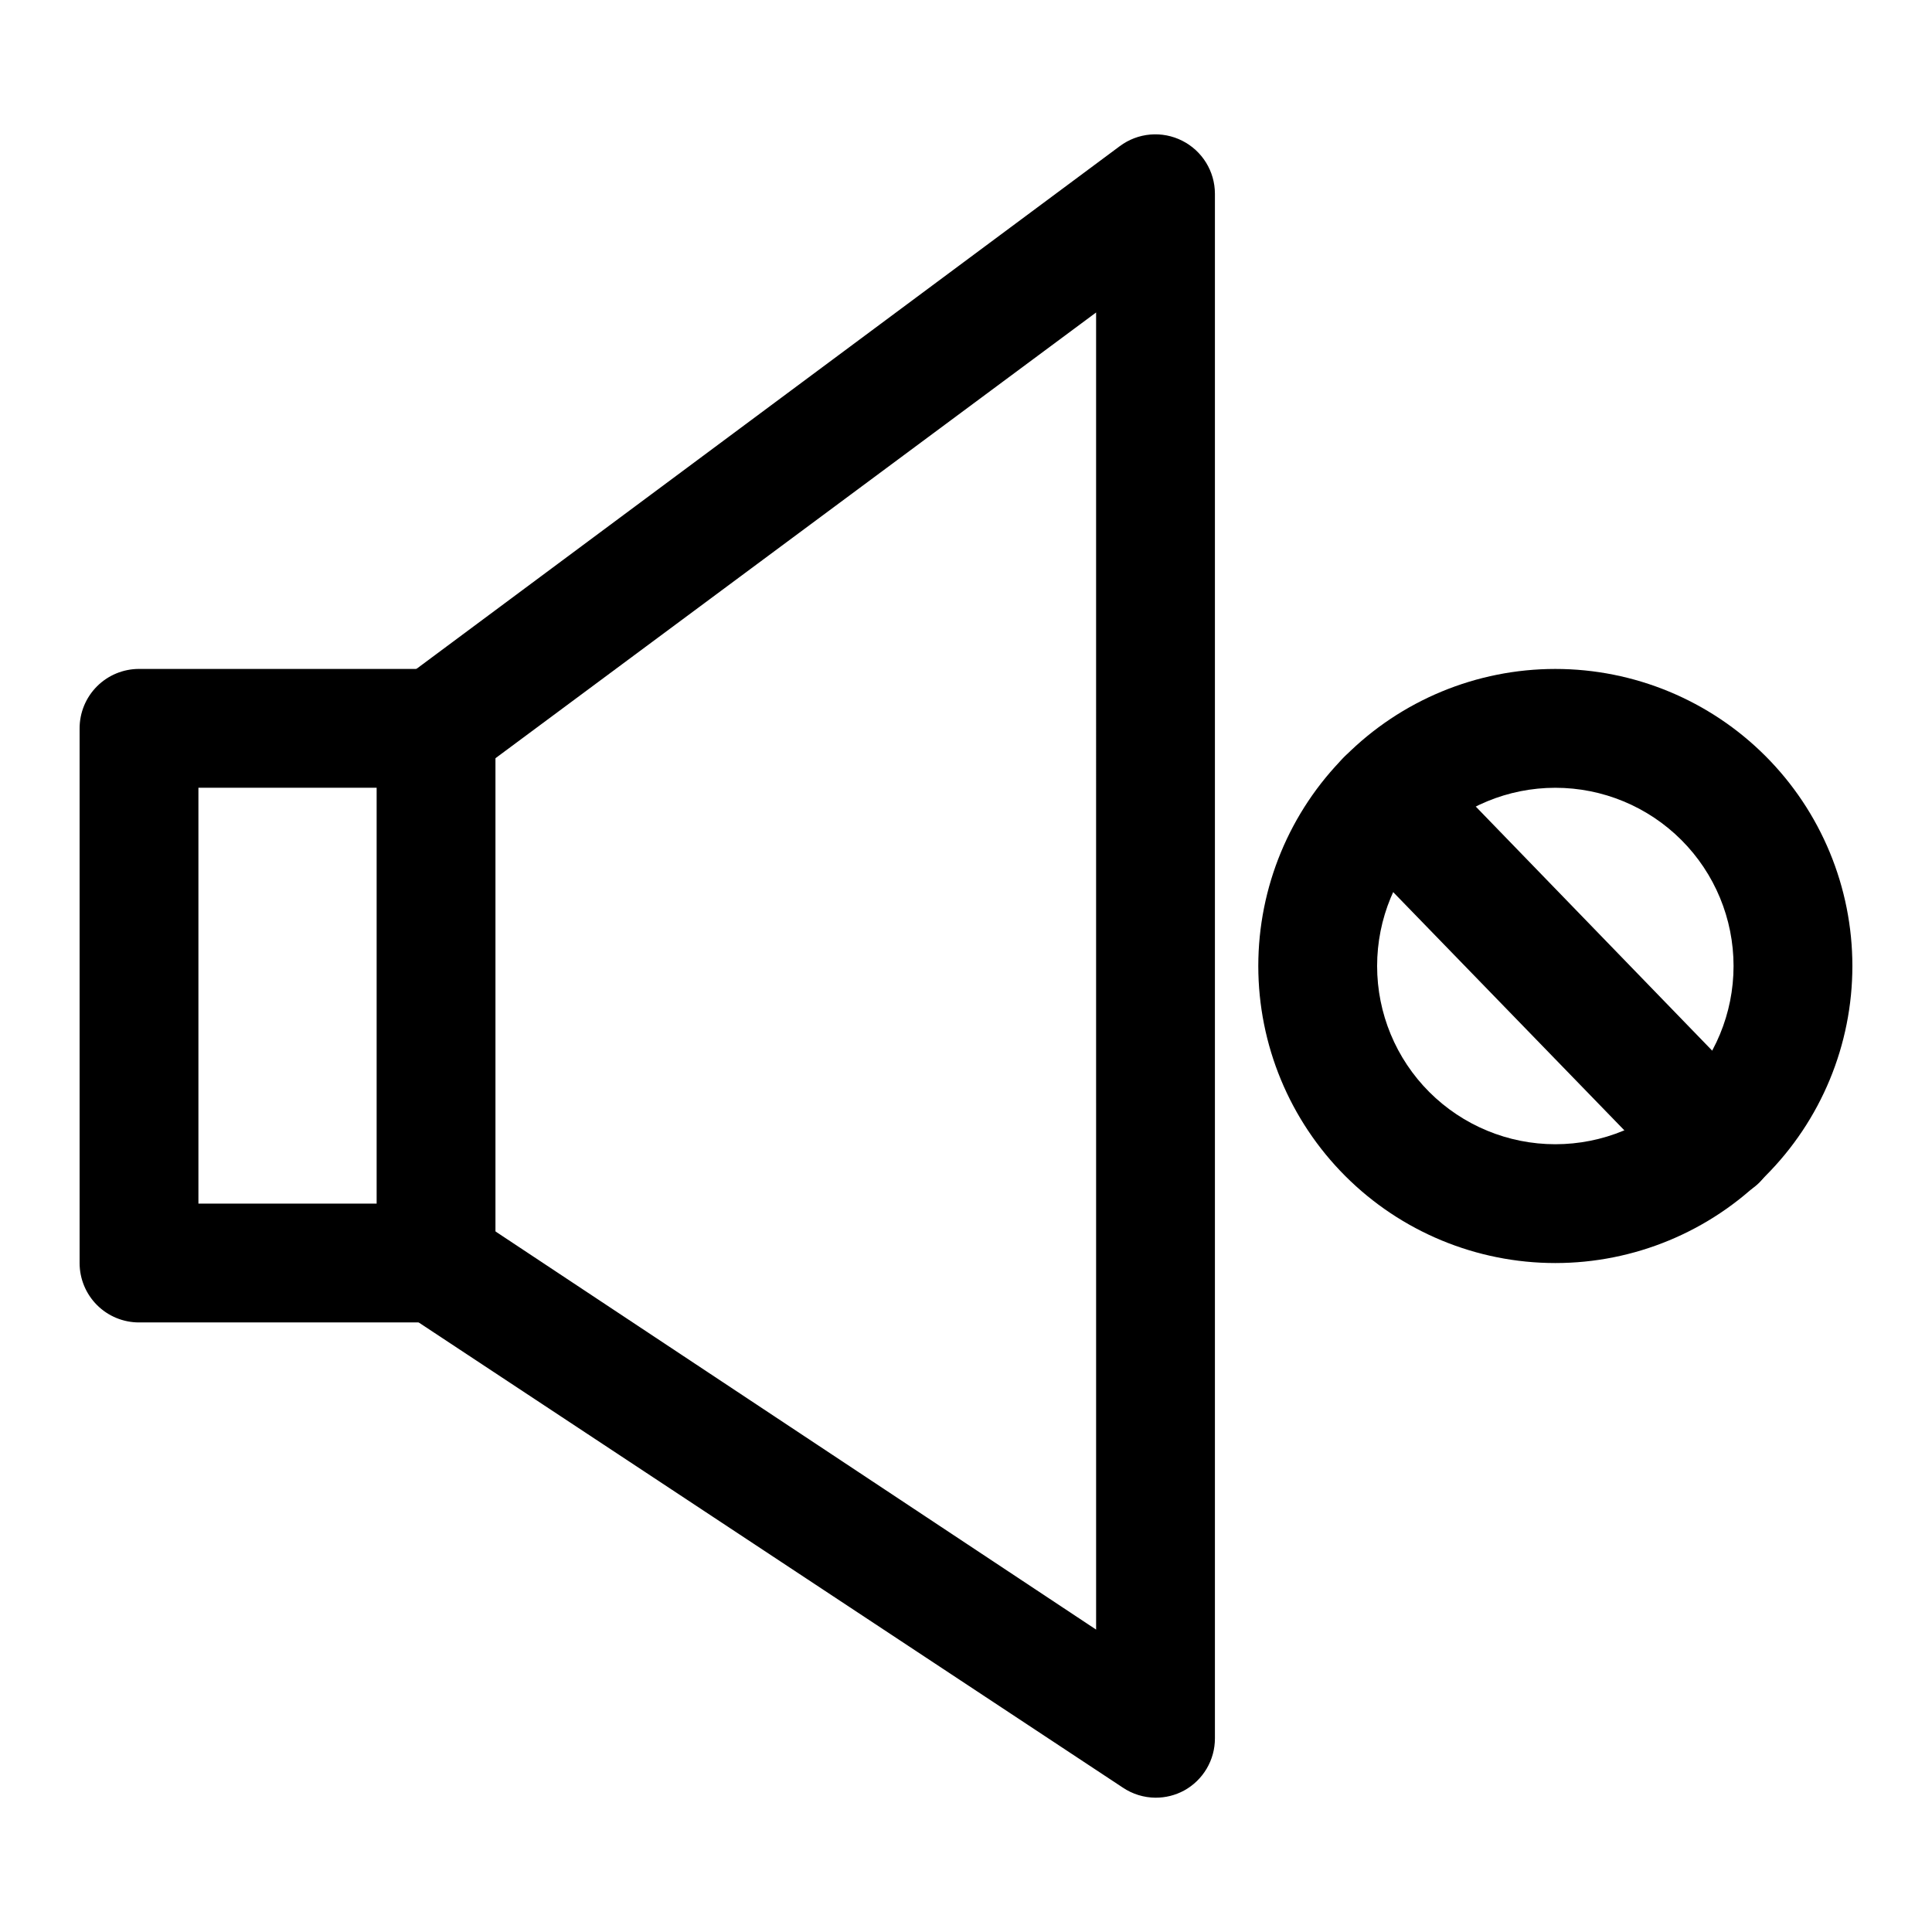 <?xml version="1.0" encoding="UTF-8"?>
<!-- Uploaded to: ICON Repo, www.svgrepo.com, Generator: ICON Repo Mixer Tools -->
<svg fill="#000000" width="800px" height="800px" version="1.1" viewBox="144 144 512 512" xmlns="http://www.w3.org/2000/svg">
 <g>
  <path d="m259.56 494.46h-78.723c-4.176 0-8.18-1.656-11.133-4.609-2.949-2.953-4.609-6.957-4.609-11.133v-141.7c0-4.176 1.66-8.18 4.609-11.133 2.953-2.953 6.957-4.613 11.133-4.613h78.723c4.176 0 8.18 1.66 11.133 4.613 2.953 2.953 4.609 6.957 4.609 11.133v141.7c0 4.176-1.656 8.18-4.609 11.133-2.953 2.953-6.957 4.609-11.133 4.609zm-62.977-31.488h47.23v-110.21h-47.23z"/>
  <path d="m450.22 620.41c-3.086-0.023-6.098-0.953-8.66-2.676l-190.66-125.95c-4.109-3.309-6.289-8.461-5.801-13.715 0.488-5.254 3.578-9.918 8.227-12.414 4.648-2.5 10.242-2.5 14.895-0.004l166.26 110.21-0.004-349.05-165.47 122.8c-4.5 3.375-10.457 4.094-15.629 1.883-5.176-2.207-8.777-7.012-9.449-12.594-0.672-5.586 1.688-11.105 6.184-14.48l190.66-141.7h0.004c2.348-1.75 5.141-2.812 8.062-3.062s5.852 0.32 8.469 1.645c2.594 1.309 4.777 3.312 6.305 5.785 1.531 2.473 2.344 5.32 2.352 8.227v409.35c0.008 2.832-0.746 5.613-2.188 8.051s-3.512 4.445-6 5.805c-2.32 1.25-4.918 1.902-7.555 1.887z"/>
  <path d="m556.18 478.72c-20.879 0-40.902-8.293-55.664-23.055-14.762-14.766-23.055-34.789-23.055-55.664 0-20.879 8.293-40.902 23.055-55.664 14.762-14.766 34.785-23.059 55.664-23.059 20.879 0 40.902 8.293 55.664 23.059 14.762 14.762 23.055 34.785 23.055 55.664 0 20.875-8.293 40.898-23.055 55.664-14.762 14.762-34.785 23.055-55.664 23.055zm0-125.95c-12.527 0-24.539 4.977-33.398 13.836-8.859 8.855-13.832 20.871-13.832 33.398 0 12.523 4.973 24.539 13.832 33.398 8.859 8.855 20.871 13.832 33.398 13.832 12.527 0 24.539-4.977 33.398-13.832 8.855-8.859 13.832-20.875 13.832-33.398 0-12.527-4.977-24.543-13.832-33.398-8.859-8.859-20.871-13.836-33.398-13.836z"/>
  <path d="m599 461.87c-4.262 0.027-8.352-1.68-11.336-4.723l-87.695-90.371c-2.902-3.004-4.492-7.043-4.418-11.219 0.074-4.18 1.805-8.156 4.812-11.059 3.008-2.902 7.043-4.488 11.219-4.418 4.18 0.074 8.156 1.805 11.059 4.812l87.535 90.371c2.934 2.949 4.582 6.941 4.582 11.098 0 4.16-1.648 8.152-4.582 11.102-2.996 2.891-7.016 4.473-11.176 4.406z"/>
 </g>
</svg>